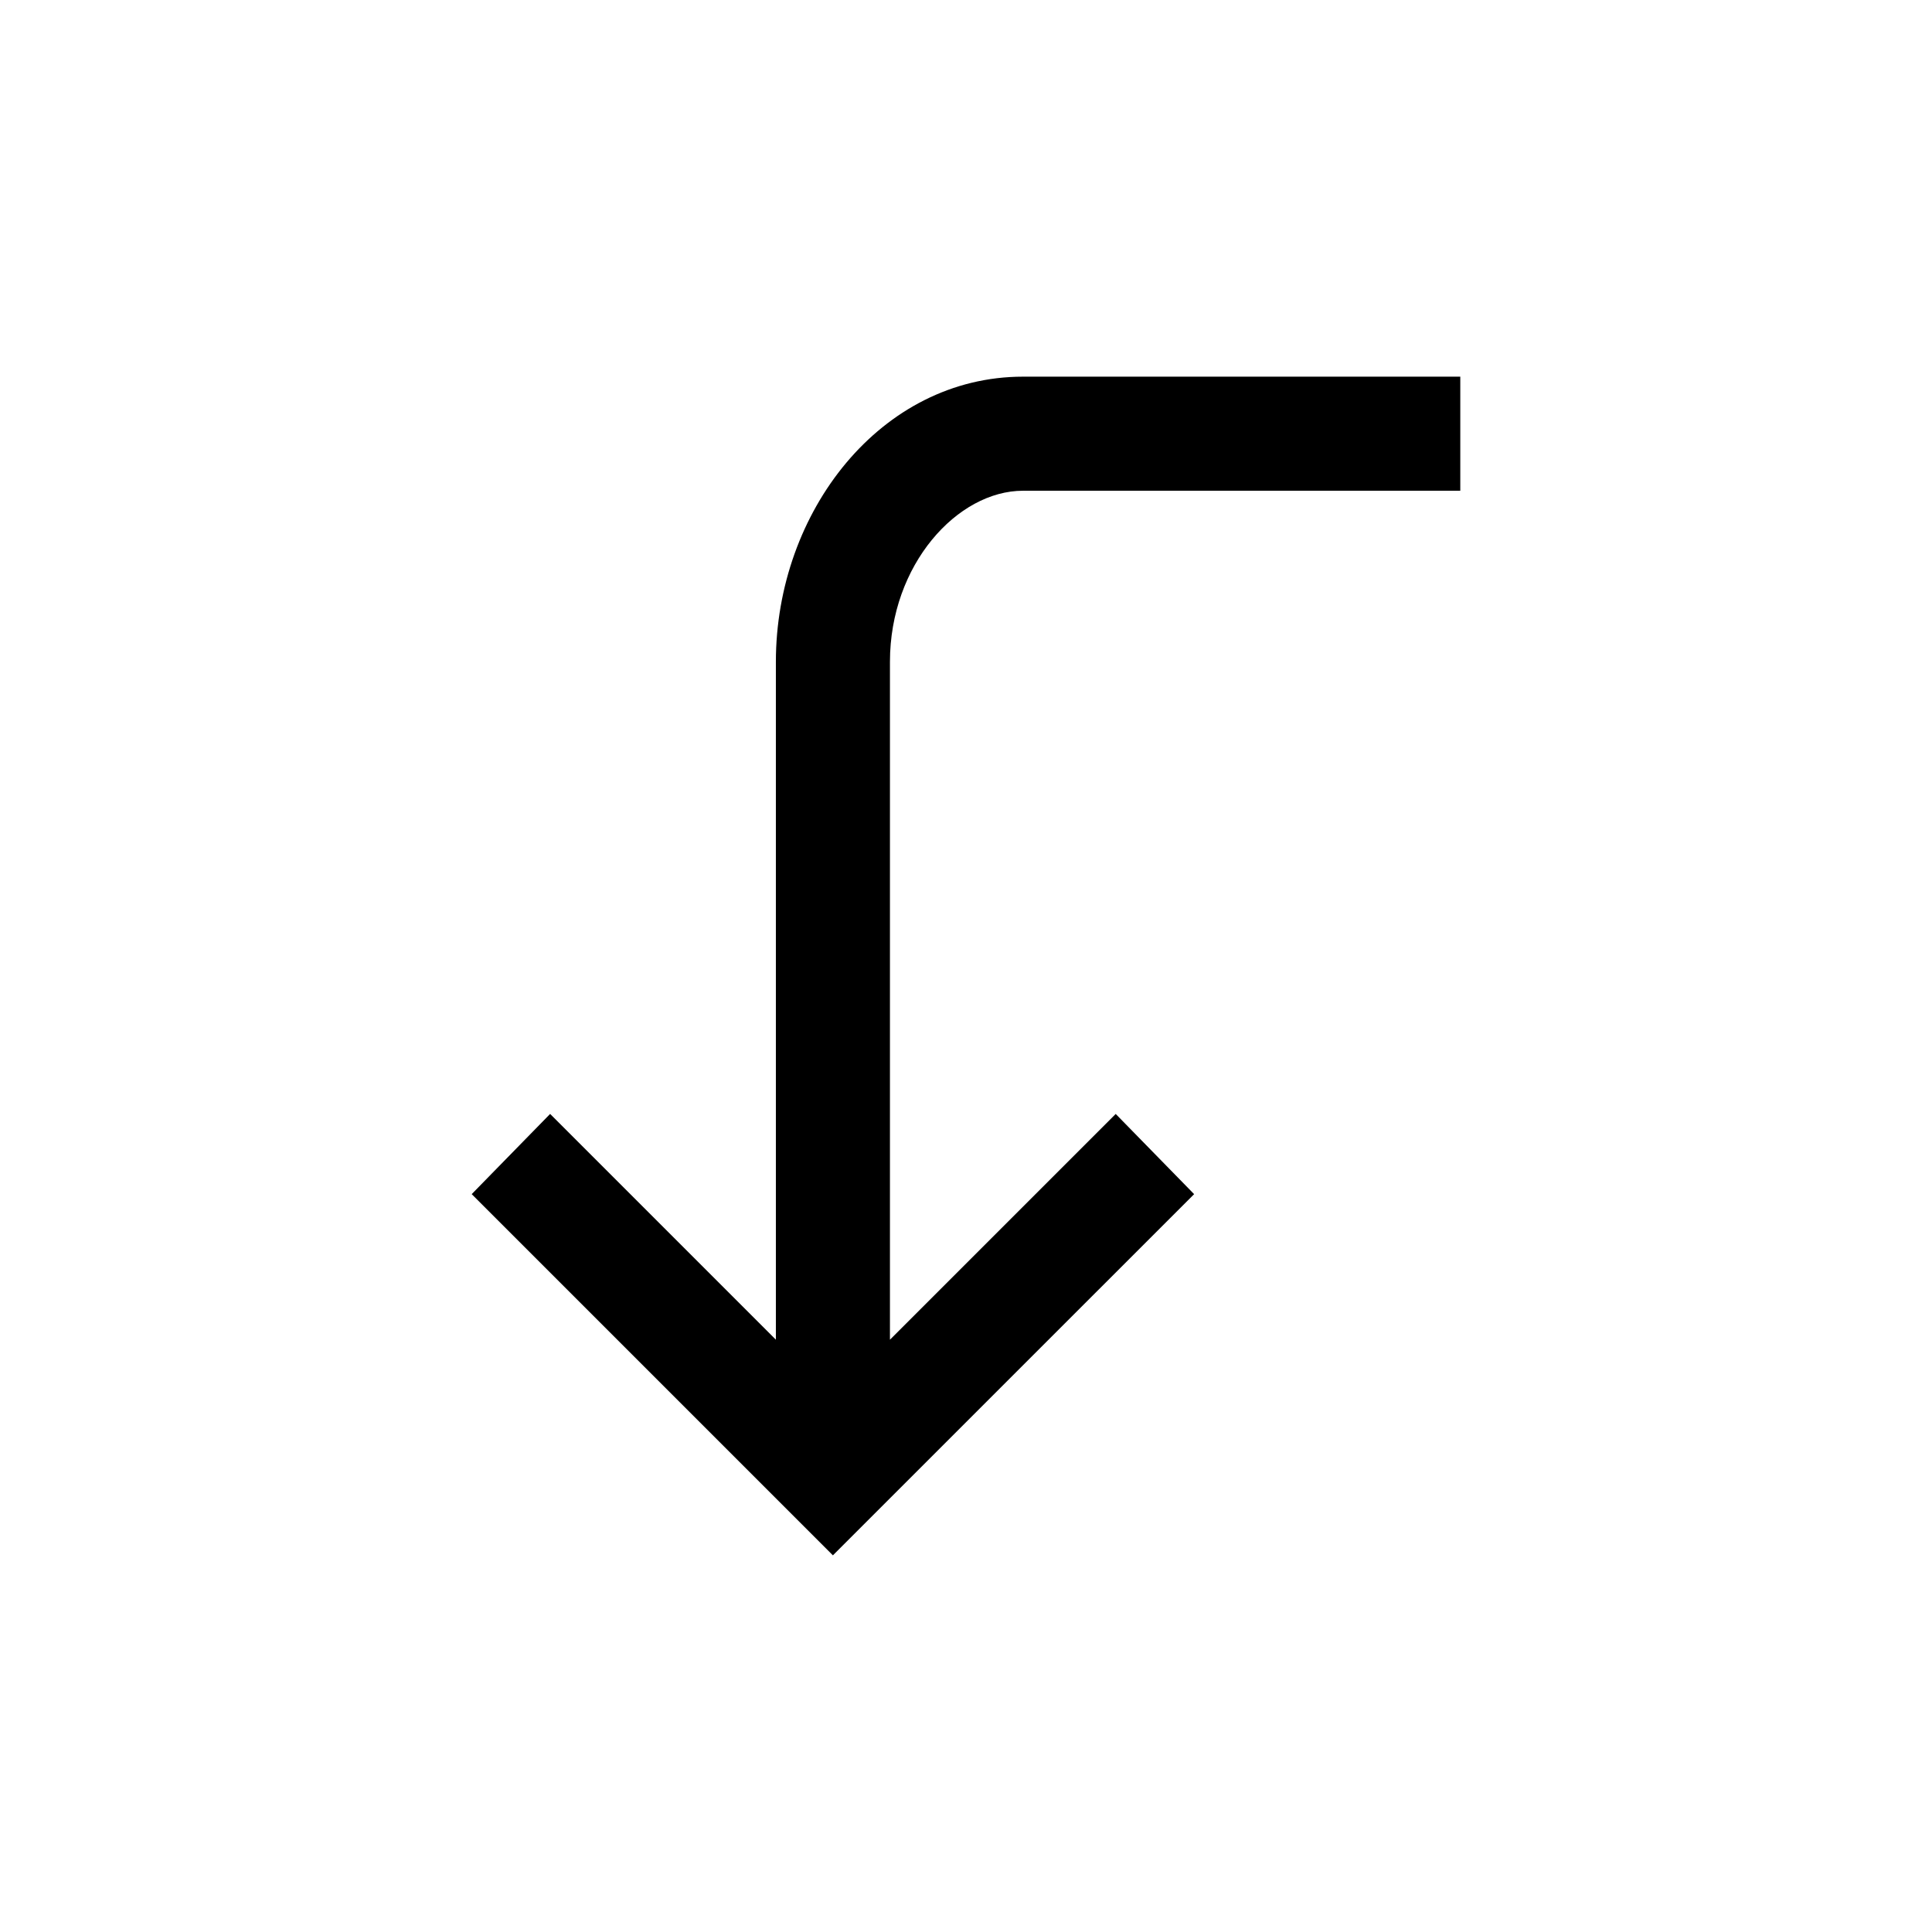 <?xml version="1.0" encoding="UTF-8"?>
<!-- The Best Svg Icon site in the world: iconSvg.co, Visit us! https://iconsvg.co -->
<svg fill="#000000" width="800px" height="800px" version="1.1" viewBox="144 144 512 512" xmlns="http://www.w3.org/2000/svg">
 <path d="m364.73 556.18-95.723-95.723 20.781-21.254 59.828 59.828v-179.64c0-39.832 27.867-75.57 65.496-75.57h115.88v30.23h-115.88c-17.359 0-35.266 19.57-35.266 45.344v179.64l59.828-59.828 20.781 21.254z"/>
</svg>